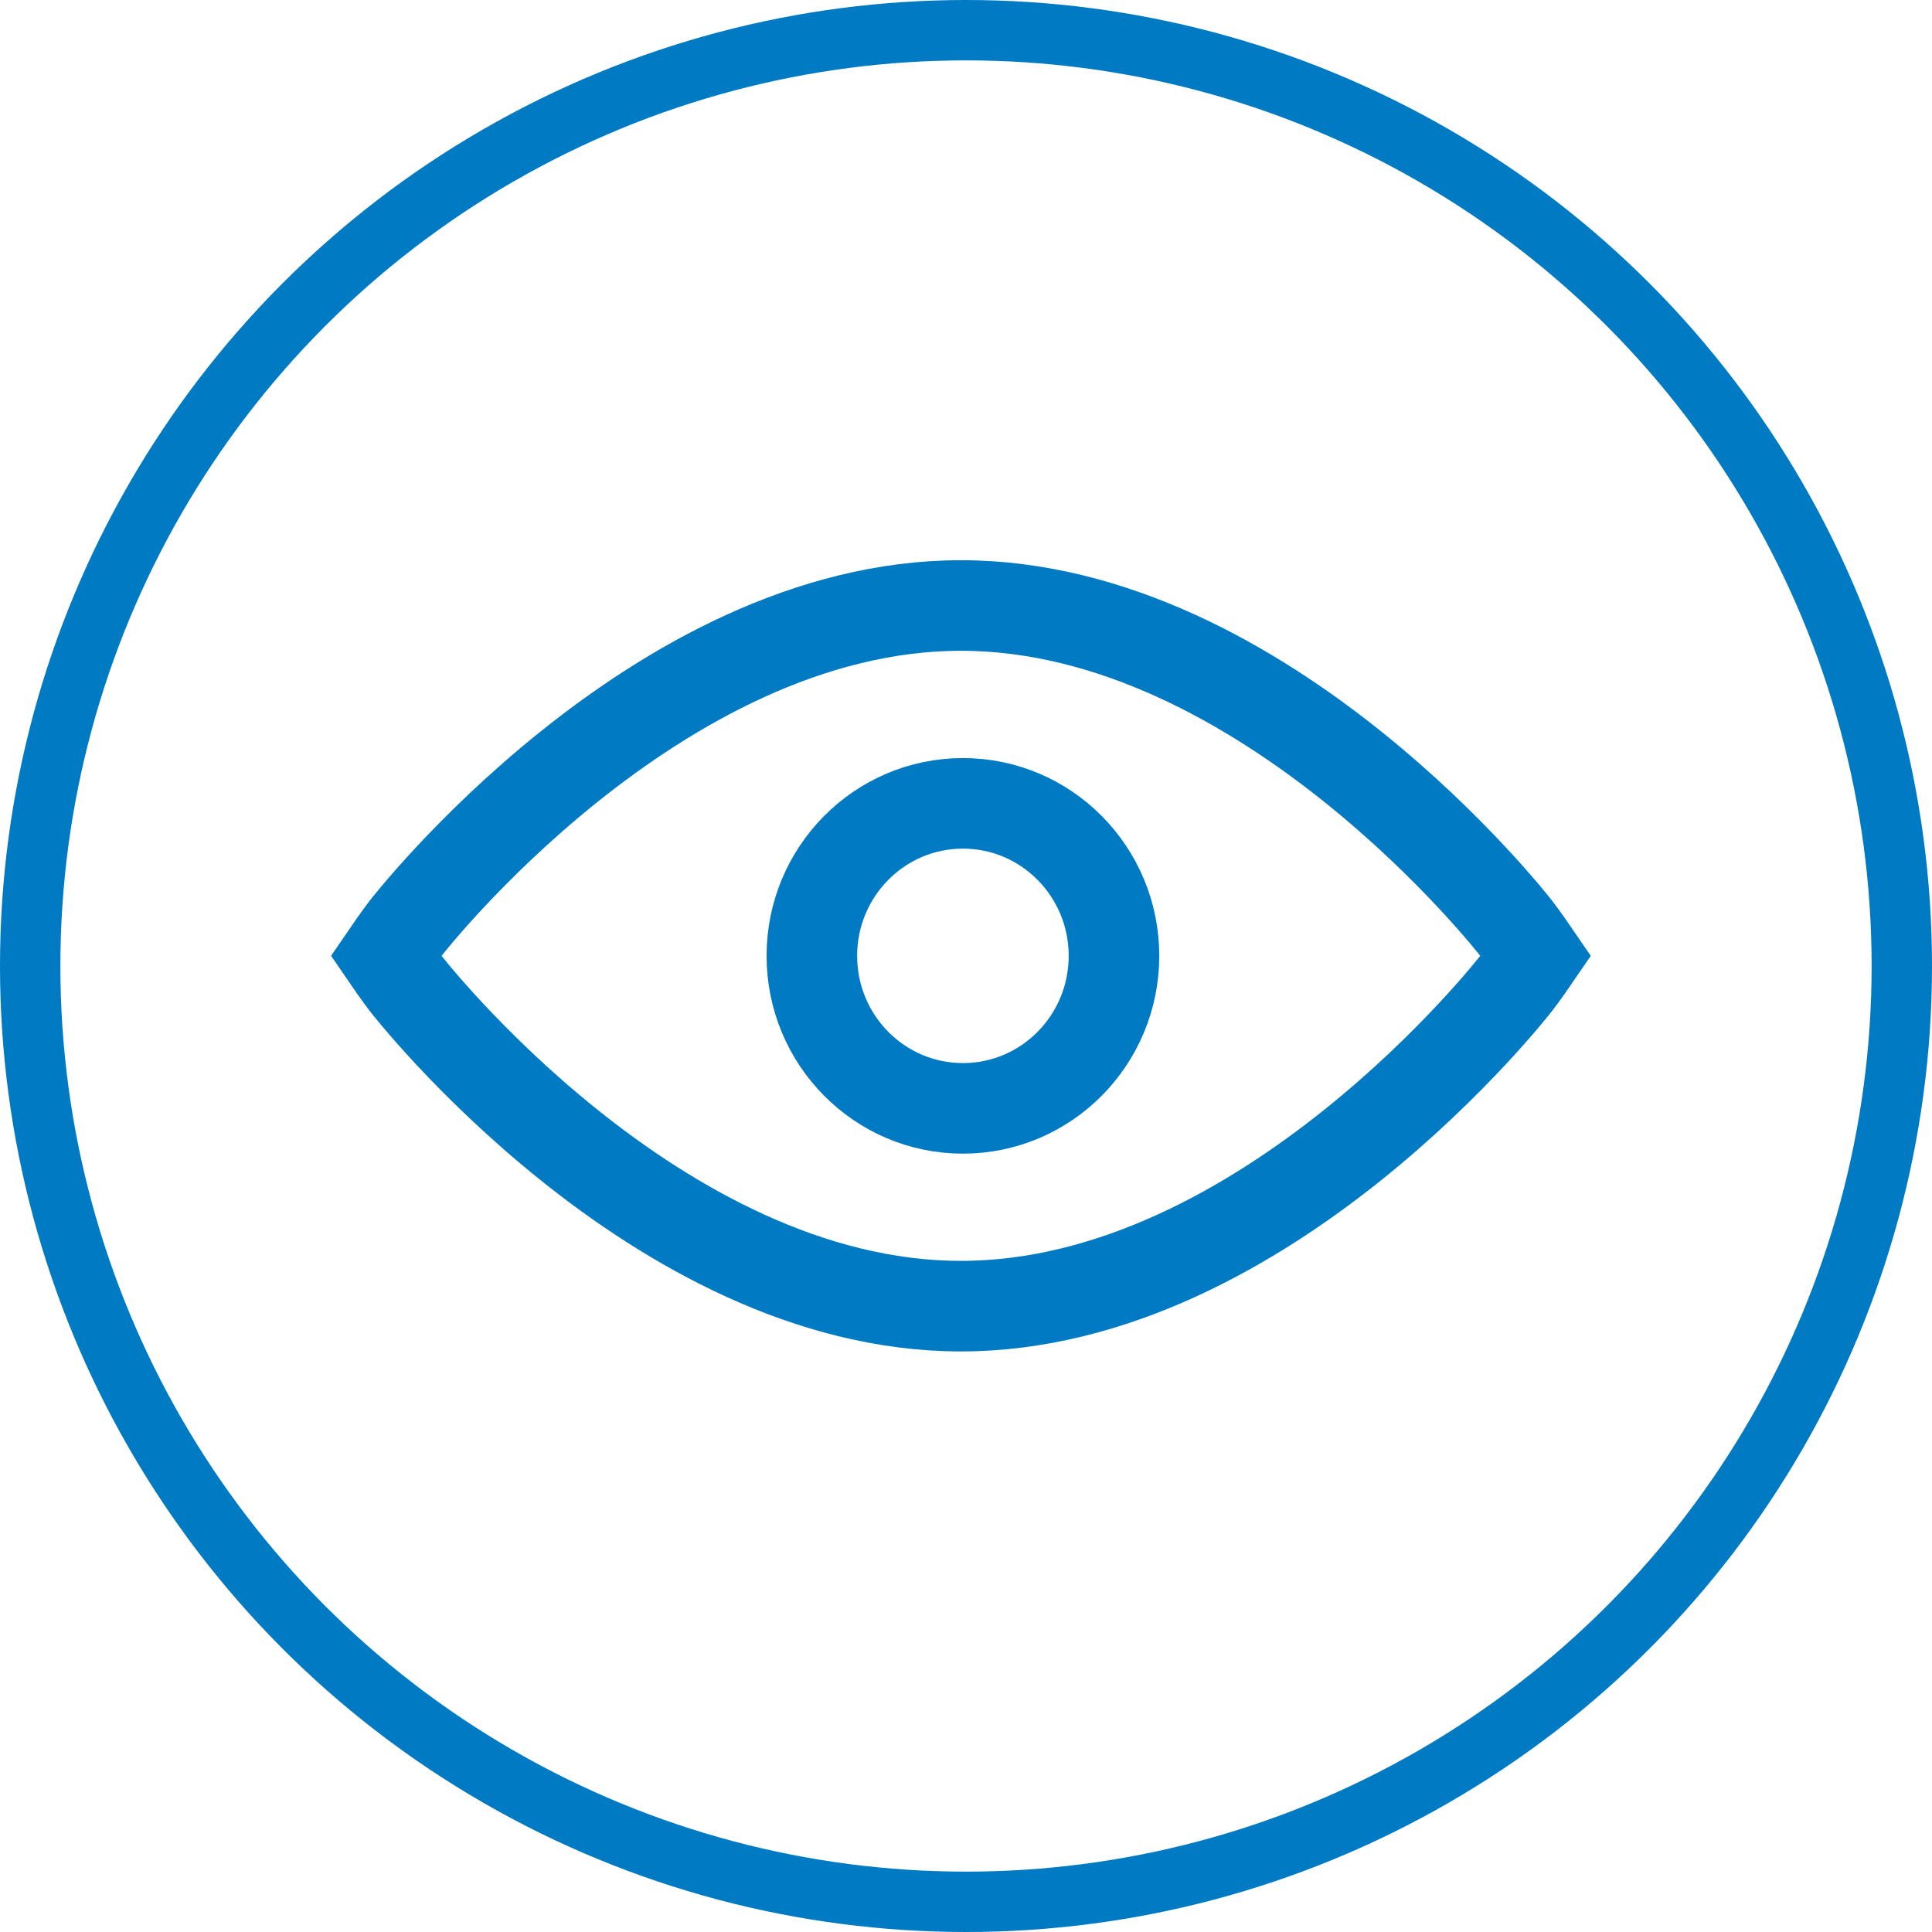 <svg width="32" height="32" xmlns="http://www.w3.org/2000/svg">
    <g stroke="#007AC2" fill="none" fill-rule="evenodd">
        <circle cx="16" cy="16" r="15.5"/>
        <path d="M15.916 21.634c-5.057 0-9.199-5.348-9.199-5.348s-.125-.162-.325-.455c.2-.293.325-.454.325-.454s4.142-5.348 9.199-5.348c5.056 0 9.198 5.348 9.198 5.348s.126.162.326.455c-.2.293-.326.454-.326.454s-4.142 5.348-9.198 5.348z"
              stroke-width="1.5"/>
        <ellipse stroke-width="1.5" transform="rotate(180 15.949 15.832)" cx="15.949" cy="15.832" rx="2.502"
                 ry="2.526"/>
    </g>
</svg>